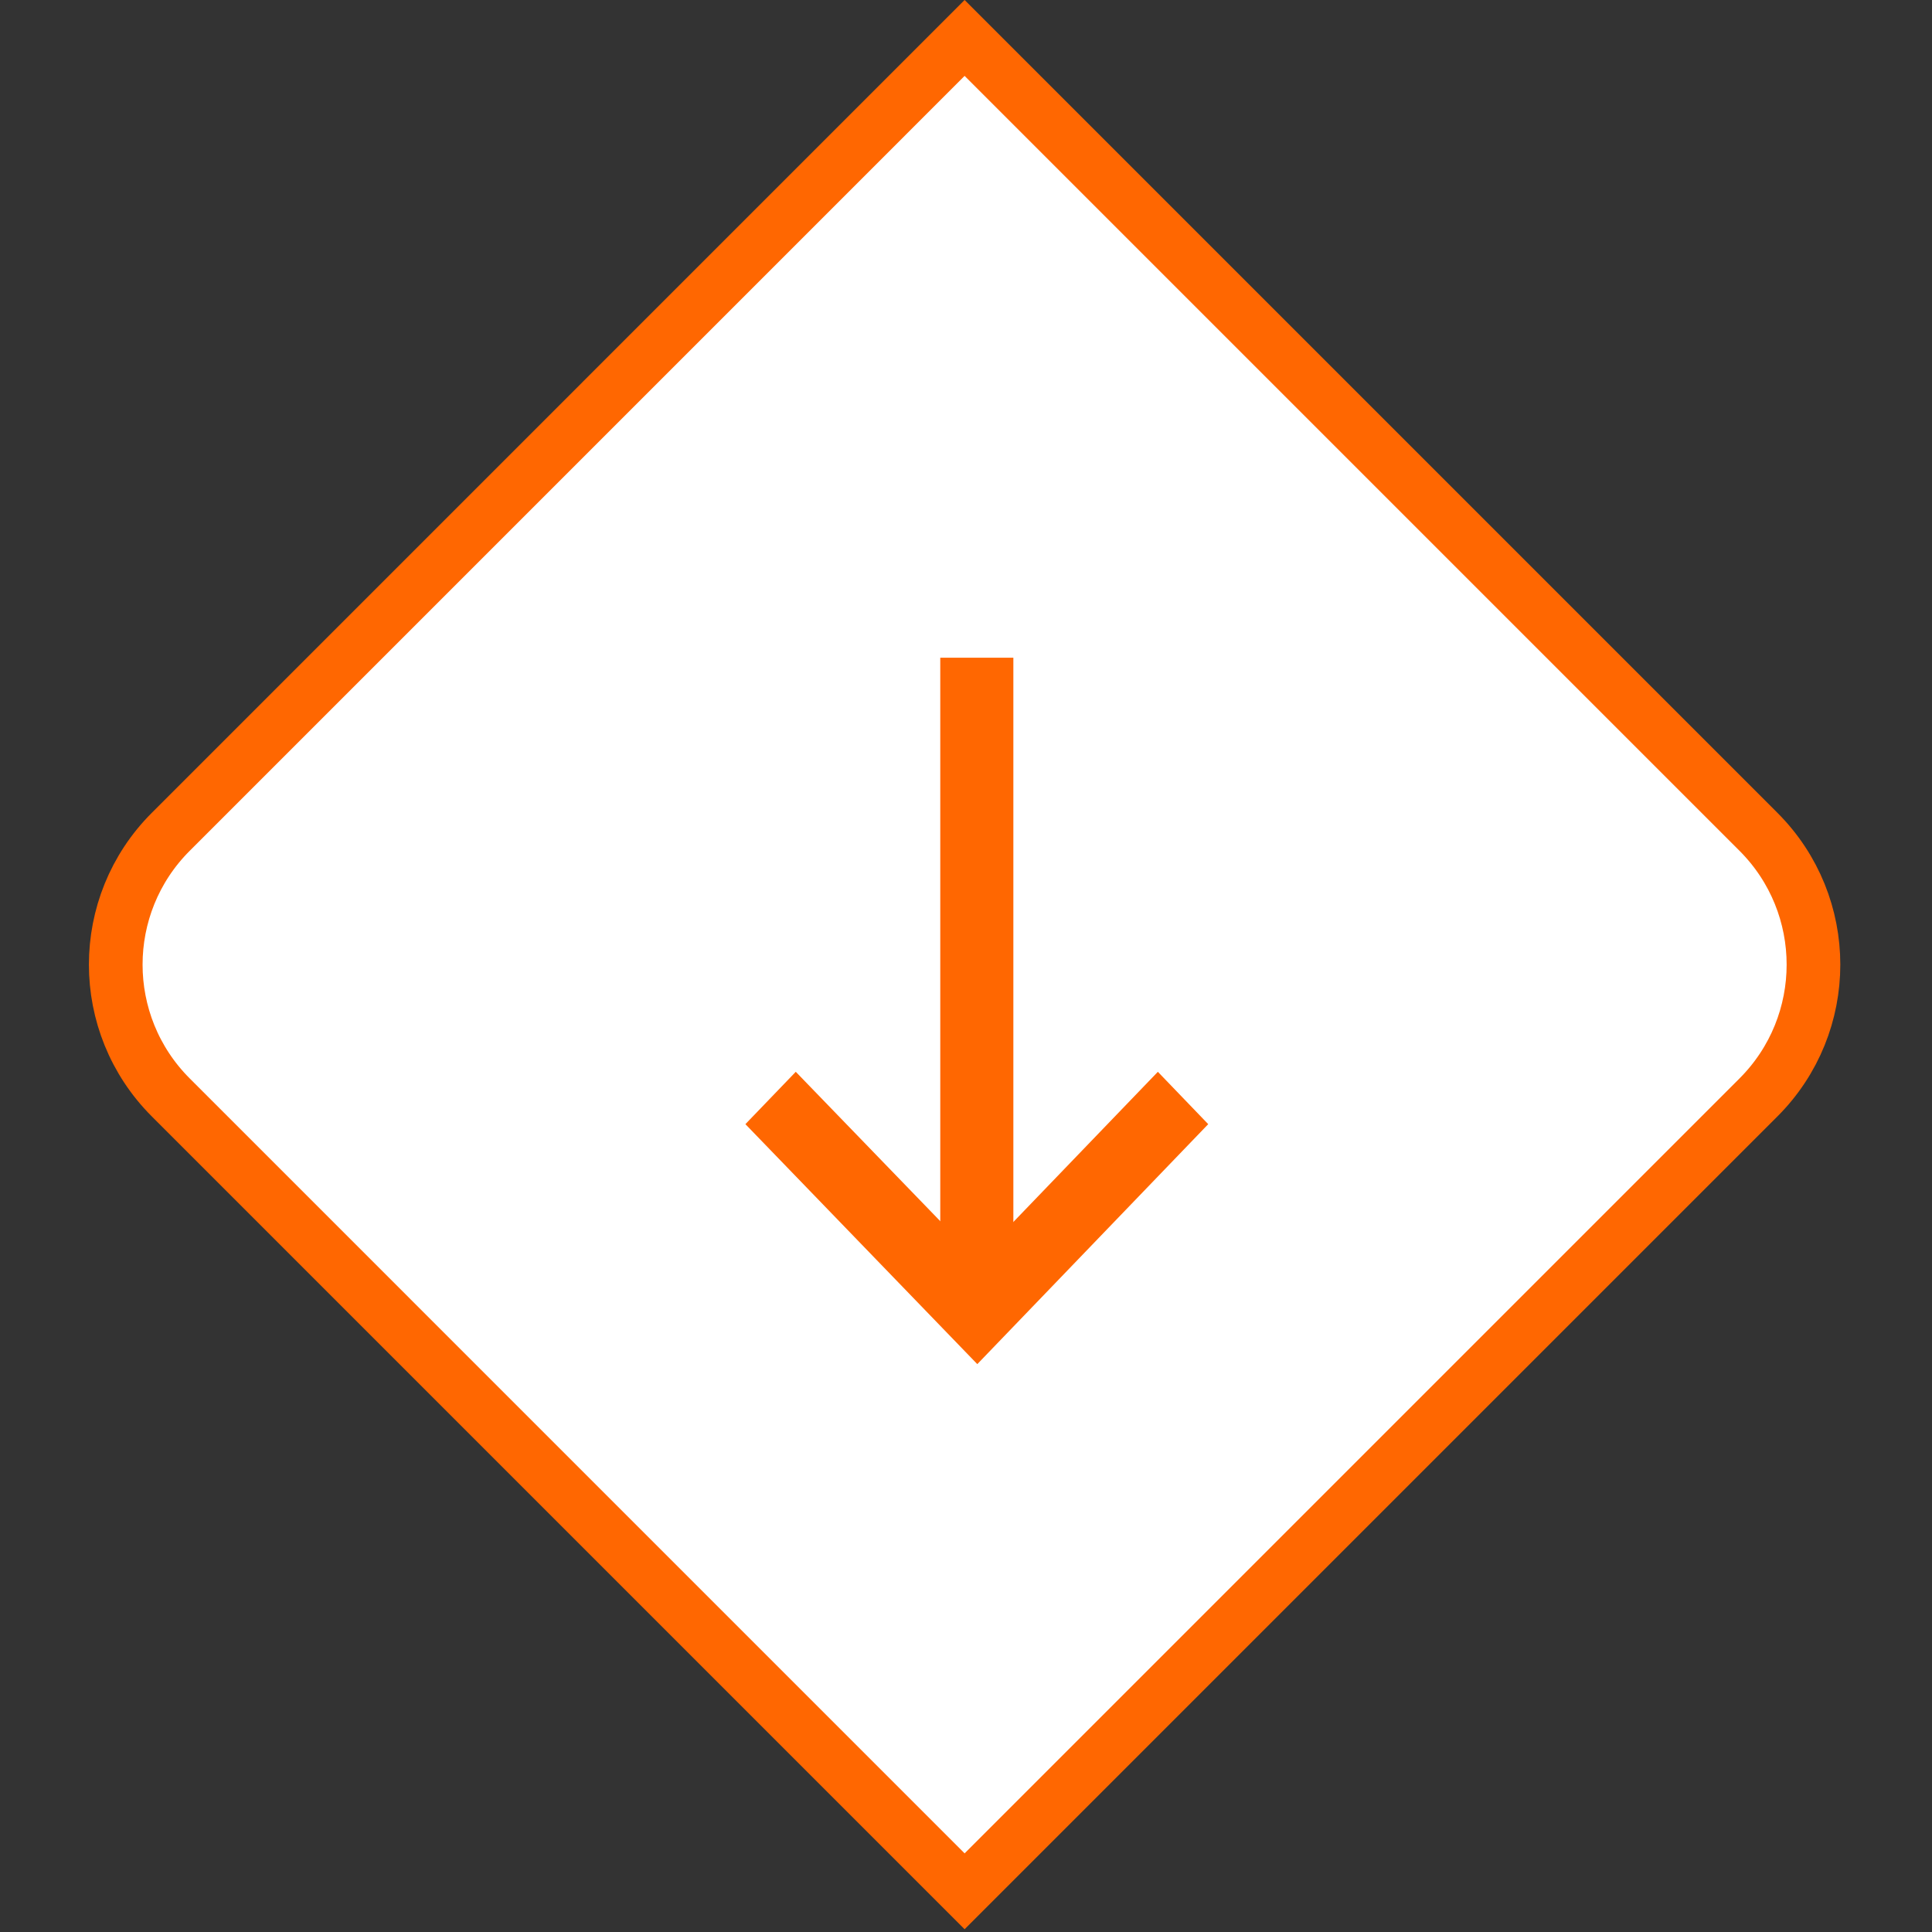 <?xml version="1.0" encoding="UTF-8"?>
<svg xmlns="http://www.w3.org/2000/svg" width="72" height="72" viewBox="0 0 72 72" fill="none">
  <rect x="0" y="0" width="72" height="72" fill="#333333" stroke="none"/>
  <path d="M35.948 70.483L6.364 40.898C3.63 38.164 3.63 33.732 6.364 30.999L35.948 1.414L65.533 30.999C68.266 33.732 68.266 38.164 65.533 40.898L35.948 70.483Z" fill="white" stroke="#FF6701" stroke-width="2"></path>
  <path d="M27.779 41.894L29.656 39.943L36.421 46.936L43.15 39.943L45.027 41.894L36.421 50.837L27.779 41.894Z" fill="#FF6701"></path>
  <path d="M37.765 49.022L37.765 24.511L35.041 24.511L35.041 49.022L37.765 49.022Z" fill="#FF6701"></path>
</svg>
